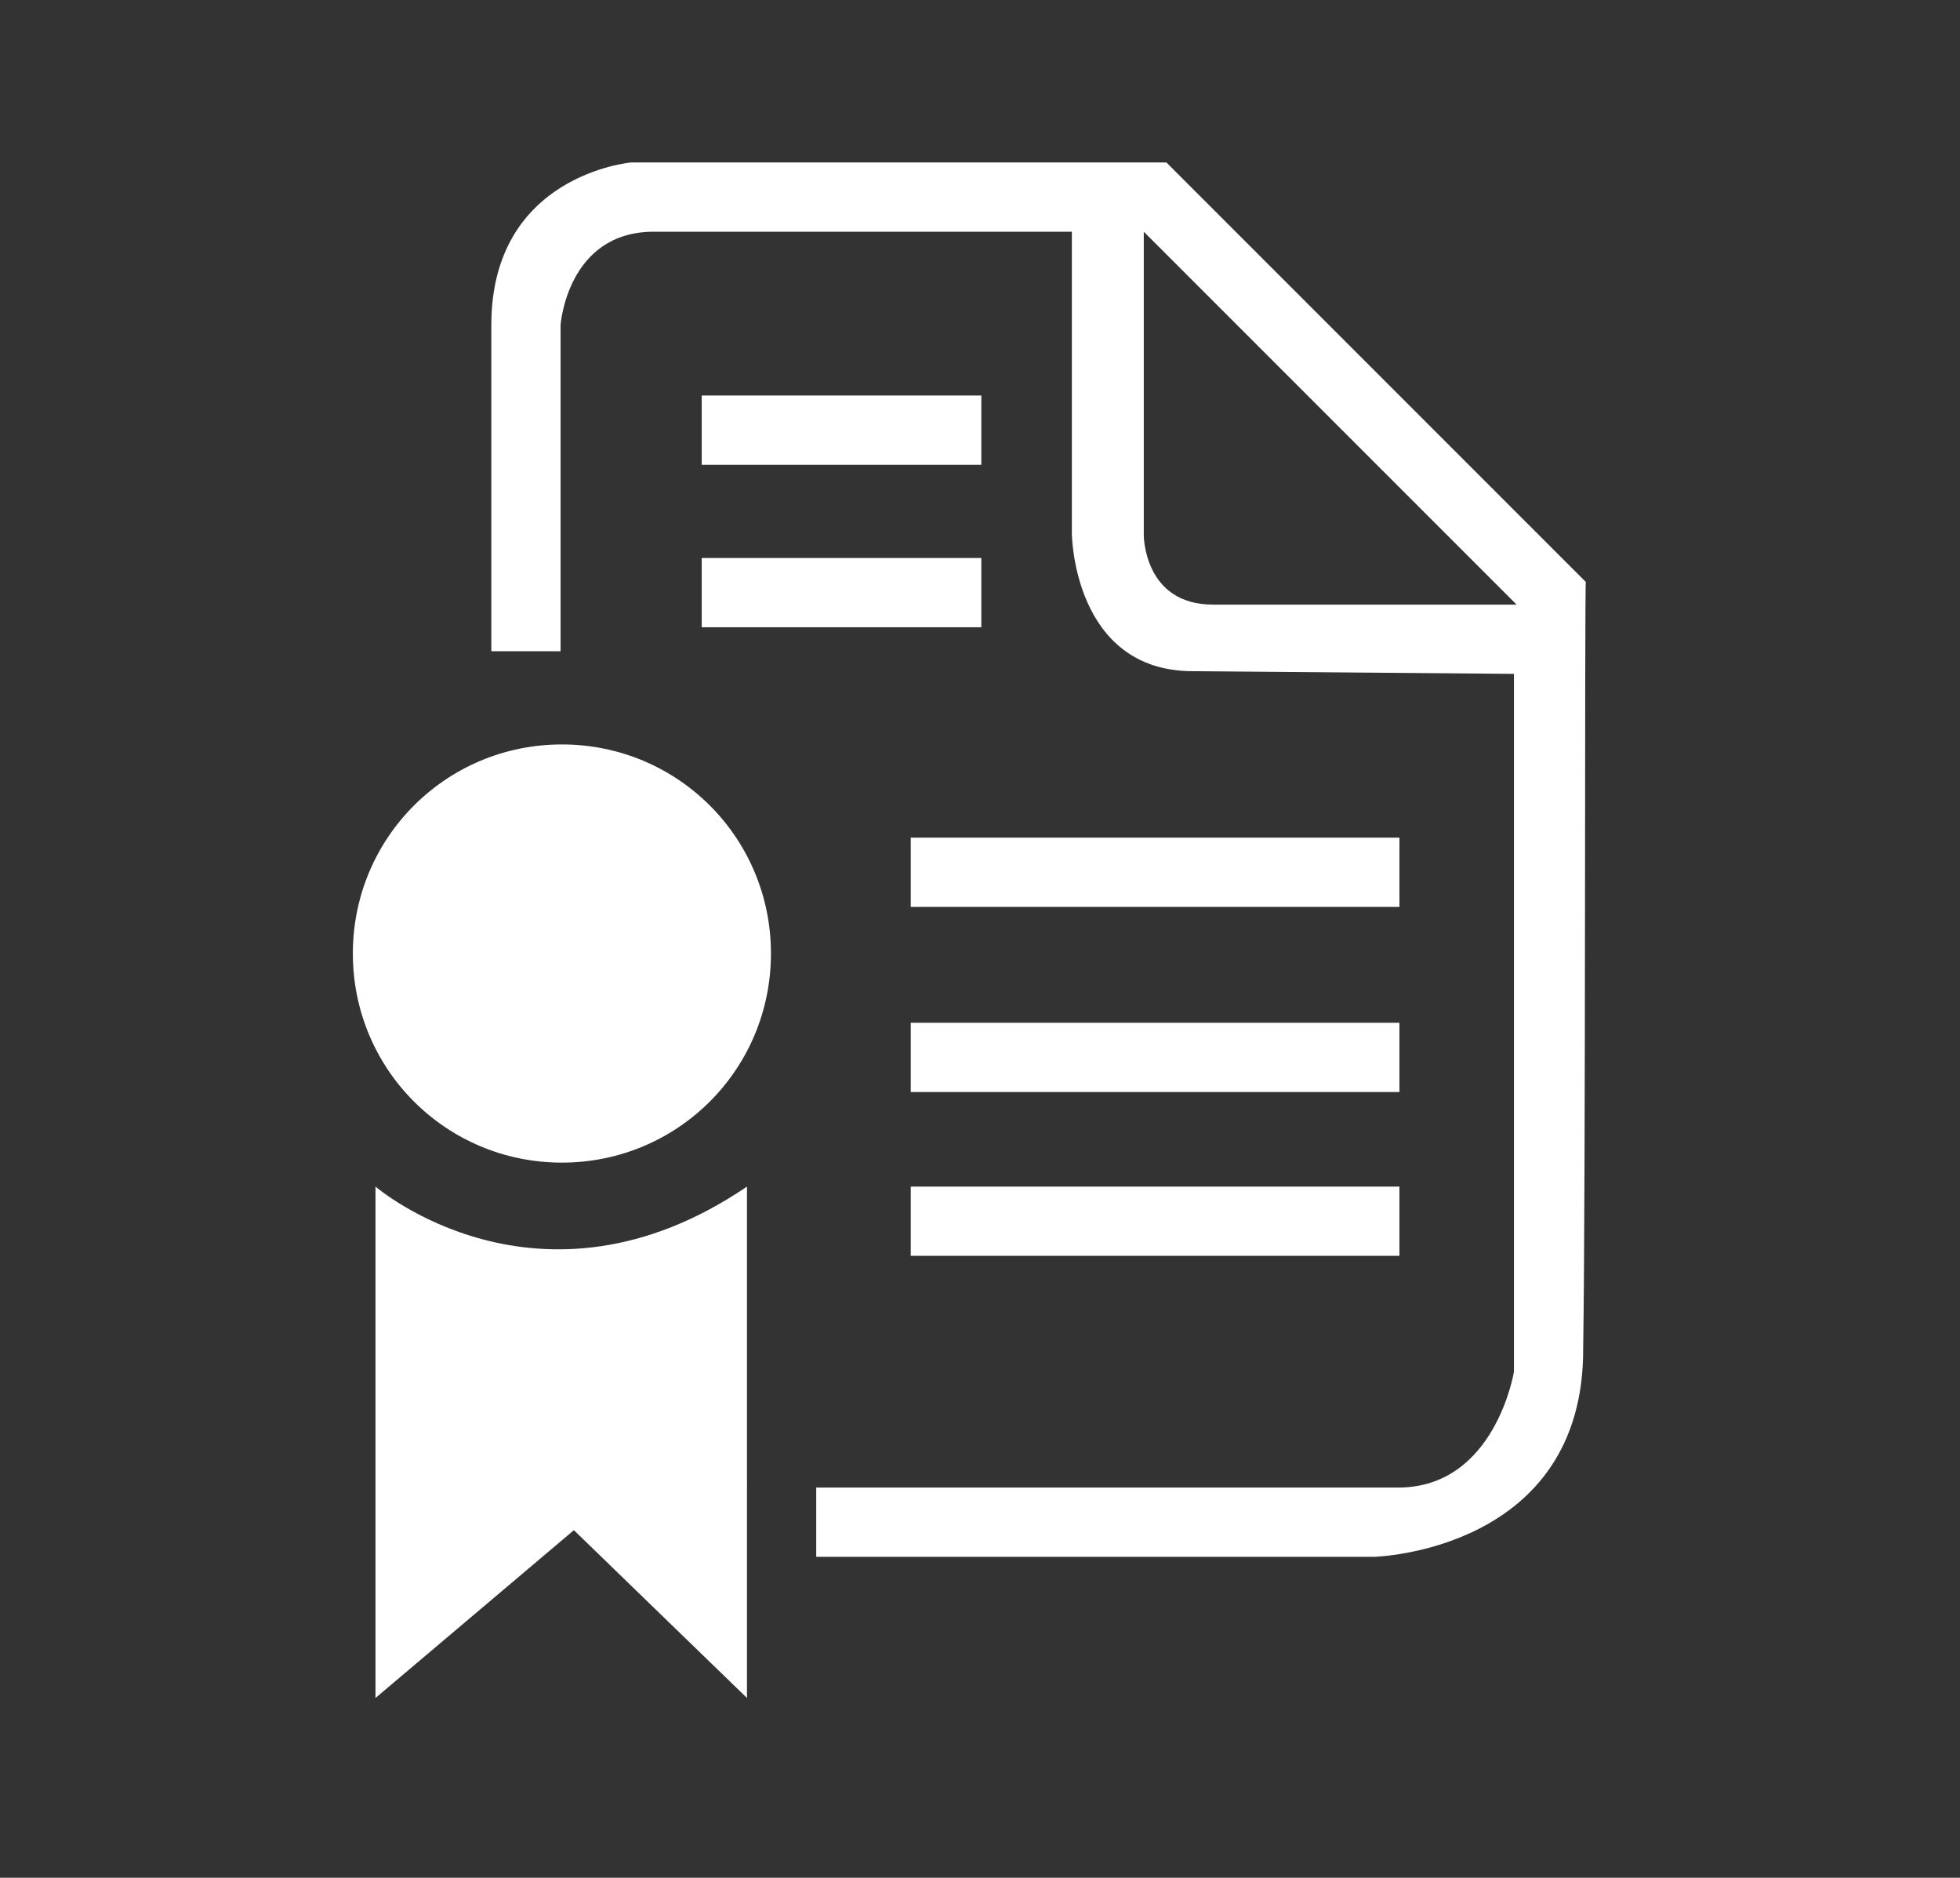 <?xml version="1.0" encoding="utf-8"?>
<!-- Generator: Adobe Illustrator 23.0.4, SVG Export Plug-In . SVG Version: 6.00 Build 0)  -->
<svg version="1.1" id="Layer_1" xmlns="http://www.w3.org/2000/svg" xmlns:xlink="http://www.w3.org/1999/xlink" x="0px" y="0px"
	 viewBox="0 0 147.2 141" style="enable-background:new 0 0 147.2 141;" xml:space="preserve">
<rect x="0" y="0" width="147.2" height="141" fill="#333333" stroke="none"/>
<style type="text/css">
	.st0{display:none;fill-rule:evenodd;clip-rule:evenodd;fill:#6A62CE;}
	.st1{display:none;}
	.st2{display:inline;fill:#FFFFFF;}
	.st3{display:none;fill:none;stroke:#FFFFFF;stroke-miterlimit:10;}
	.st4{display:inline;}
	.st5{fill-rule:evenodd;clip-rule:evenodd;fill:#FFFFFF;}
</style>
<rect x="-2.7" y="-3.9" class="st0" width="151" height="151"/>
<g class="st1">
	<path class="st2" d="M52.3,88v28.9h-8.7V88H52.3 M53.3,87H42.6v30.9h10.7V87L53.3,87z"/>
</g>
<g class="st1">
	<path class="st2" d="M33.4,99v18h-8.7V99H33.4 M34.4,98H23.6v20h10.7L34.4,98L34.4,98z"/>
</g>
<g class="st1">
	<path class="st2" d="M75.4,71.9v44.9h-8.7V71.9H75.4 M76.4,70.9H65.7v46.9h10.7L76.4,70.9L76.4,70.9z"/>
</g>
<g class="st1">
	<path class="st2" d="M98,55.7v61.2h-8.7V55.7H98 M99,54.7H88.3v63.2H99V54.7L99,54.7z"/>
</g>
<path class="st3" d="M70.8,51.3l23.1,16.4l30-37l-8-6.9l19-1.8l2.4,19.6l-7.3-6L94.9,77.5L67.3,58l-52.4,44.7h-4.1l46.8-47.2"/>
<path class="st3" d="M58.7,19.6c9.1,0,16.5,7.4,16.5,16.5s-7.4,16.5-16.5,16.5s-16.5-7.4-16.5-16.5C42.3,27,49.6,19.6,58.7,19.6z"/>
<g class="st1">
	<path class="st2" d="M58,45.7v-2.4c-1.4,0-2.8-0.5-3.7-1l0.6-1.6c0.9,0.6,2.1,1,3.4,1c1.7,0,2.8-1,2.8-2.3s-0.9-2.1-2.7-2.8
		c-2.4-1-3.9-2-3.9-4.1c0-2,1.4-3.5,3.6-3.8v-2.4h1.5v2.1c1.4,0,2.4,0.4,3.1,0.8l-0.6,1.6c-0.5-0.3-1.5-0.8-3-0.8
		c-1.8,0-2.5,1.1-2.5,2c0,1.2,0.9,1.9,3,2.7c2.5,1,3.7,2.2,3.7,4.4c0,1.9-1.3,3.7-3.8,4v2.5L58,45.7L58,45.7z"/>
</g>
<g class="st1">
	<g class="st4">
		<path class="st5" d="M120.4,106.3h-90V29.1c0-1.4-1.1-2.5-2.5-2.5s-2.5,1.1-2.5,2.5v79c0,0.9,0.4,1.6,1.1,2.1
			c0.4,0.7,1.2,1.1,2.1,1.1h91.7c1.4,0,2.5-1.1,2.5-2.5C122.8,107.4,121.7,106.3,120.4,106.3z M52.3,79.5H38.9v22.6h13.4
			C52.3,102.1,52.3,79.5,52.3,79.5z M67.8,68.9v33.2h13.4V68.9H67.8z M96,57.7v44.4h13.4V57.7H96z M120.4,26.6H107
			c-1.4,0-2.5,1.1-2.5,2.5s1.1,2.5,2.5,2.5h7.3L102.6,44l-9.2-6.5c-0.1-0.2-0.3-0.4-0.4-0.5c-1-0.9-2.5-0.9-3.4,0l-0.1,0.1
			c-0.2,0.1-0.3,0.3-0.4,0.5l0,0L73.5,54.1l-8.5-6c-0.3-0.2-0.7-0.4-1-0.4c-0.9-0.4-1.9-0.3-2.6,0.5L43.7,67.1
			C42.8,68,43,69.5,44,70.4s2.5,0.9,3.4,0l16.2-17.3l9,6.4c1.1,0.8,2.7,0.5,3.4-0.6c0.1-0.2,0.2-0.3,0.3-0.5l15.2-16.2l8.6,6.1
			c0.1,0.1,0.3,0.2,0.4,0.2c0.1,0.3,0.3,0.6,0.6,0.8c1,0.9,2.5,0.9,3.4,0L118,34.8v7.6c0,1.4,1.1,2.5,2.5,2.5s2.5-1.1,2.5-2.5V29.1
			C122.8,27.7,121.7,26.6,120.4,26.6z"/>
	</g>
</g>
<g>
	<g>
		<path class="st5" d="M105.1,76.8H68.4V82h36.7C105.1,82,105.1,76.8,105.1,76.8z M119.1,43.7L87.6,12.2H47.4
			c0,0-10.5,0.9-10.5,12.2c0,11.9,0,24.5,0,24.5s0.6,0,5.2,0V24.4c0,0,0.5-7,7-7h31.4v22.7c0,0,0.1,10.3,9.1,10.3l24.1,0.2V103
			c0,0-1.4,8.7-8.7,8.7c-5.5,0-43.7,0-43.7,0v5.2h41.9c0,0,15.8-0.4,15.7-15.7C119.1,88.9,119,43.7,119.1,43.7z M91.1,45.4
			c-5.2,0-5.2-5.2-5.2-5.2V17.4l28,28H91.1z M28.2,89.1v38.4l14.9-12.6l13,12.6V89.1C40.5,99.7,28.2,89.1,28.2,89.1z M42.2,55.9
			c-8.7,0-15.7,7-15.7,15.7s7,15.7,15.7,15.7s15.7-7,15.7-15.7S50.9,55.9,42.2,55.9z M105.1,62.9H68.4v5.2h36.7
			C105.1,68.1,105.1,62.9,105.1,62.9z M52.7,47.1h21v-5.2h-21C52.7,41.9,52.7,47.1,52.7,47.1z M52.7,34.9h21v-5.2h-21
			C52.7,29.7,52.7,34.9,52.7,34.9z M68.4,94.3h36.7v-5.2H68.4V94.3z"/>
	</g>
</g>
</svg>
